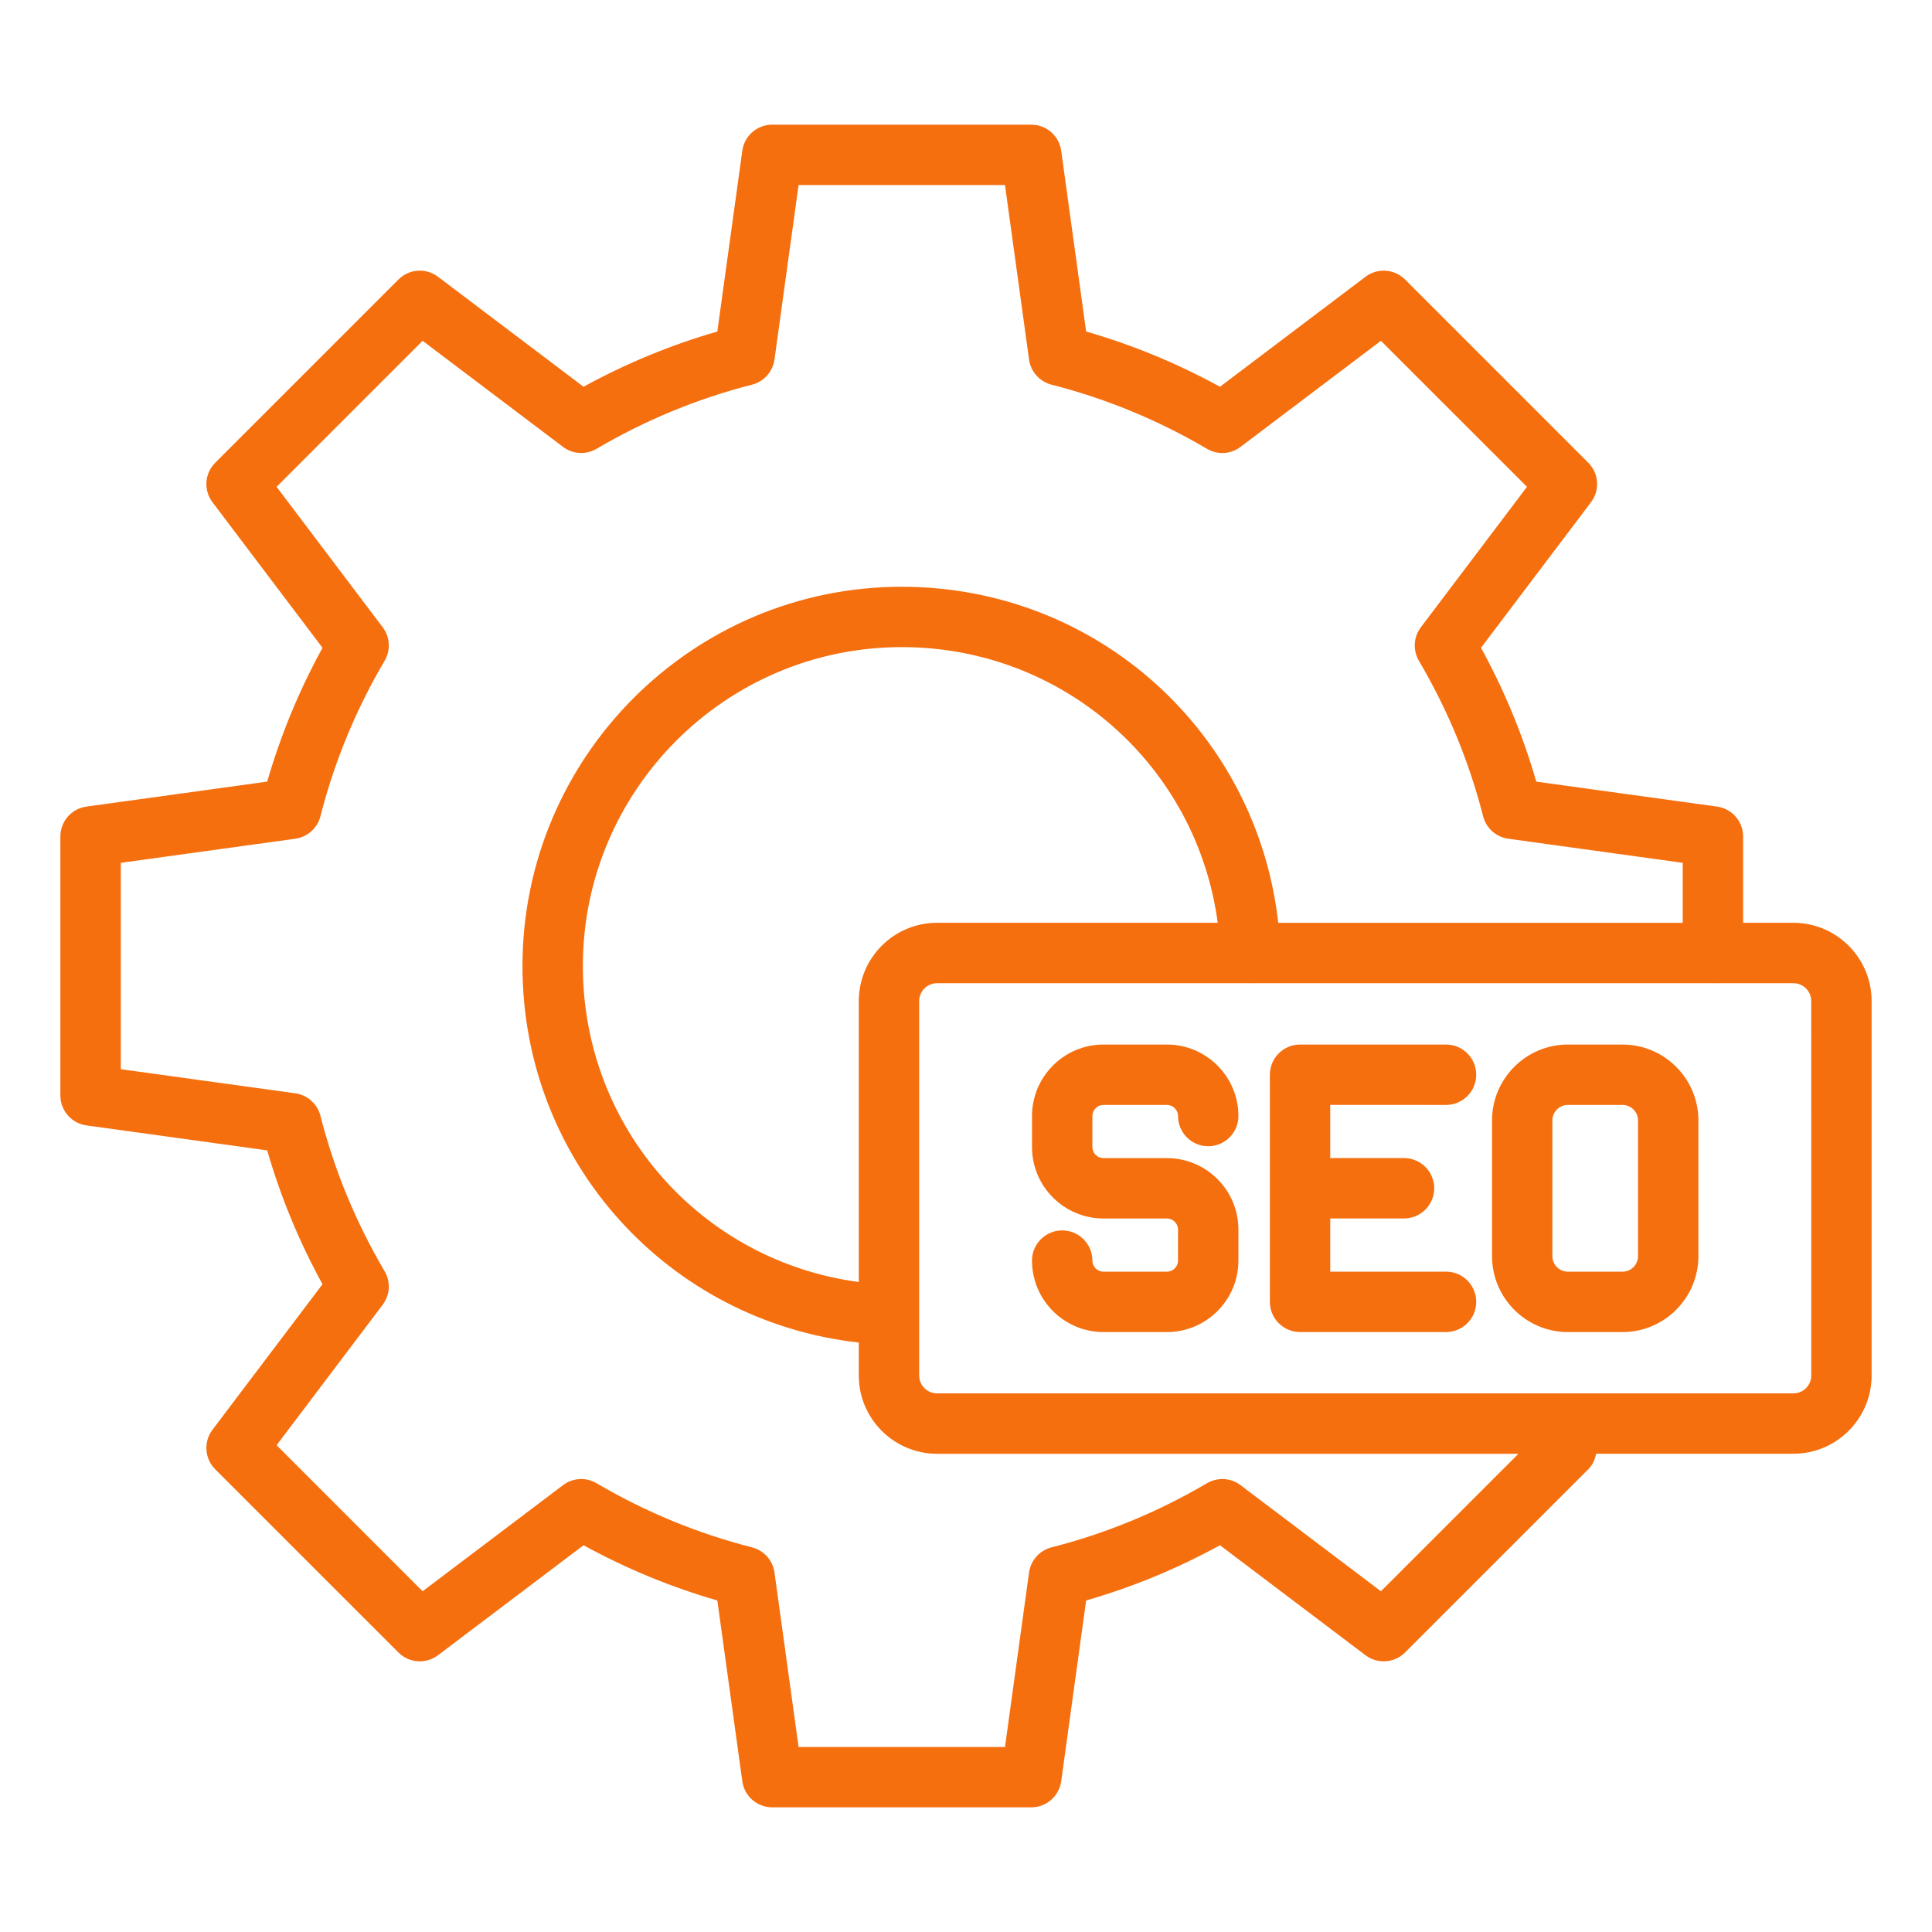 <svg width="55" height="55" viewBox="0 0 55 55" fill="none" xmlns="http://www.w3.org/2000/svg">
<path d="M31.414 31.455H33.219C33.394 31.455 33.536 31.597 33.536 31.771C33.536 32.246 33.921 32.631 34.395 32.631C34.87 32.631 35.255 32.246 35.255 31.771C35.255 30.649 34.342 29.736 33.219 29.736H31.414C30.292 29.736 29.379 30.649 29.379 31.771V32.653C29.379 33.775 30.292 34.688 31.414 34.688H33.219C33.394 34.688 33.536 34.83 33.536 35.004V35.886C33.536 36.06 33.394 36.202 33.219 36.202H31.414C31.239 36.202 31.098 36.06 31.098 35.886C31.098 35.412 30.713 35.027 30.238 35.027C29.764 35.027 29.379 35.412 29.379 35.886C29.379 37.008 30.292 37.921 31.414 37.921H33.219C34.342 37.921 35.255 37.008 35.255 35.886V35.004C35.255 33.882 34.342 32.969 33.219 32.969H31.414C31.239 32.969 31.098 32.828 31.098 32.653V31.771C31.098 31.597 31.239 31.455 31.414 31.455Z" fill="#F56F0F"/>
<path d="M41.166 31.455C41.64 31.455 42.025 31.07 42.025 30.596C42.025 30.121 41.64 29.736 41.166 29.736H37.01C36.535 29.736 36.15 30.121 36.15 30.596V37.061C36.15 37.535 36.535 37.92 37.01 37.92H41.166C41.64 37.92 42.025 37.535 42.025 37.061C42.025 36.586 41.64 36.201 41.166 36.201H37.869V34.687H39.969C40.444 34.687 40.829 34.302 40.829 33.828C40.829 33.353 40.444 32.968 39.969 32.968H37.869V31.454L41.166 31.455Z" fill="#F56F0F"/>
<path d="M46.189 29.736H44.635C43.444 29.736 42.475 30.706 42.475 31.897V35.76C42.475 36.952 43.444 37.921 44.635 37.921H46.189C47.381 37.921 48.35 36.952 48.35 35.76V31.897C48.35 30.706 47.381 29.736 46.189 29.736ZM46.631 35.76C46.631 36.004 46.433 36.202 46.189 36.202H44.635C44.391 36.202 44.193 36.004 44.193 35.76V31.897C44.193 31.653 44.391 31.455 44.635 31.455H46.189C46.433 31.455 46.631 31.653 46.631 31.897V35.76Z" fill="#F56F0F"/>
<path d="M51.055 26.27H49.623V23.813C49.623 23.384 49.306 23.021 48.881 22.962L43.734 22.251C43.354 20.93 42.826 19.653 42.161 18.441L45.292 14.298C45.551 13.956 45.518 13.476 45.214 13.173L39.999 7.957C39.695 7.654 39.216 7.619 38.873 7.879L34.73 11.01C33.517 10.346 32.241 9.818 30.92 9.438L30.21 4.291C30.151 3.866 29.788 3.549 29.358 3.549H21.984C21.554 3.549 21.191 3.866 21.132 4.291L20.421 9.438C19.101 9.818 17.824 10.346 16.612 11.01L12.469 7.879C12.125 7.619 11.645 7.654 11.343 7.957L6.127 13.173C5.824 13.476 5.79 13.956 6.049 14.298L9.181 18.441C8.516 19.653 7.989 20.93 7.607 22.251L2.46 22.962C2.035 23.02 1.719 23.384 1.719 23.813V31.187C1.719 31.616 2.036 31.979 2.46 32.038L7.607 32.749C7.988 34.07 8.516 35.347 9.181 36.559L6.049 40.702C5.79 41.044 5.824 41.524 6.127 41.828L11.343 47.043C11.646 47.346 12.125 47.38 12.469 47.121L16.612 43.99C17.824 44.654 19.101 45.182 20.421 45.562L21.132 50.709C21.191 51.135 21.554 51.451 21.984 51.451H29.358C29.788 51.451 30.15 51.134 30.21 50.709L30.92 45.562C32.241 45.182 33.517 44.654 34.73 43.99L38.873 47.121C39.216 47.38 39.696 47.346 39.999 47.043L45.214 41.828C45.339 41.703 45.406 41.547 45.438 41.385H51.055C52.283 41.385 53.281 40.386 53.281 39.158V28.498C53.281 27.27 52.282 26.27 51.055 26.27ZM39.312 45.3L35.315 42.279C35.038 42.068 34.66 42.048 34.361 42.224C32.972 43.041 31.483 43.656 29.935 44.05C29.596 44.137 29.343 44.419 29.295 44.766L28.61 49.733H22.734L22.048 44.766C22 44.419 21.747 44.137 21.409 44.05C19.86 43.656 18.37 43.041 16.982 42.224C16.682 42.048 16.307 42.068 16.028 42.279L12.031 45.3L7.874 41.142L10.894 37.144C11.104 36.866 11.126 36.489 10.949 36.189C10.132 34.802 9.517 33.313 9.122 31.764C9.035 31.425 8.753 31.172 8.406 31.124L3.439 30.438V24.563L8.406 23.877C8.753 23.829 9.035 23.576 9.122 23.238C9.517 21.687 10.132 20.198 10.949 18.812C11.126 18.512 11.104 18.135 10.894 17.857L7.874 13.859L12.031 9.702L16.028 12.722C16.306 12.932 16.682 12.953 16.982 12.777C18.371 11.96 19.86 11.345 21.409 10.951C21.747 10.864 22 10.582 22.048 10.235L22.734 5.268H28.61L29.295 10.235C29.343 10.582 29.596 10.864 29.935 10.951C31.483 11.346 32.973 11.96 34.361 12.777C34.661 12.954 35.038 12.933 35.315 12.722L39.312 9.702L43.47 13.859L40.449 17.857C40.239 18.135 40.217 18.512 40.394 18.812C41.211 20.199 41.827 21.688 42.221 23.238C42.308 23.576 42.591 23.829 42.937 23.877L47.904 24.563V26.271H36.389C35.781 20.844 31.229 16.704 25.67 16.704C19.717 16.704 14.874 21.547 14.874 27.501C14.874 33.061 19.018 37.614 24.448 38.22V39.159C24.448 40.387 25.448 41.386 26.675 41.386H43.227L39.312 45.3ZM24.448 28.498V36.496C19.978 35.903 16.593 32.111 16.593 27.5C16.593 22.494 20.665 18.422 25.67 18.422C30.278 18.422 34.07 21.803 34.666 26.27H26.675C25.447 26.27 24.448 27.271 24.448 28.498ZM51.563 39.158C51.563 39.438 51.336 39.666 51.056 39.666H26.675C26.395 39.666 26.167 39.438 26.167 39.158V28.498C26.167 28.218 26.395 27.99 26.675 27.99H35.612C35.618 27.99 35.624 27.993 35.631 27.993C35.637 27.993 35.64 27.99 35.645 27.99H48.745C48.752 27.99 48.757 27.993 48.764 27.993C48.77 27.993 48.776 27.99 48.782 27.99H51.055C51.335 27.99 51.562 28.218 51.562 28.498L51.563 39.158Z" fill="#F56F0F"/>
</svg>

